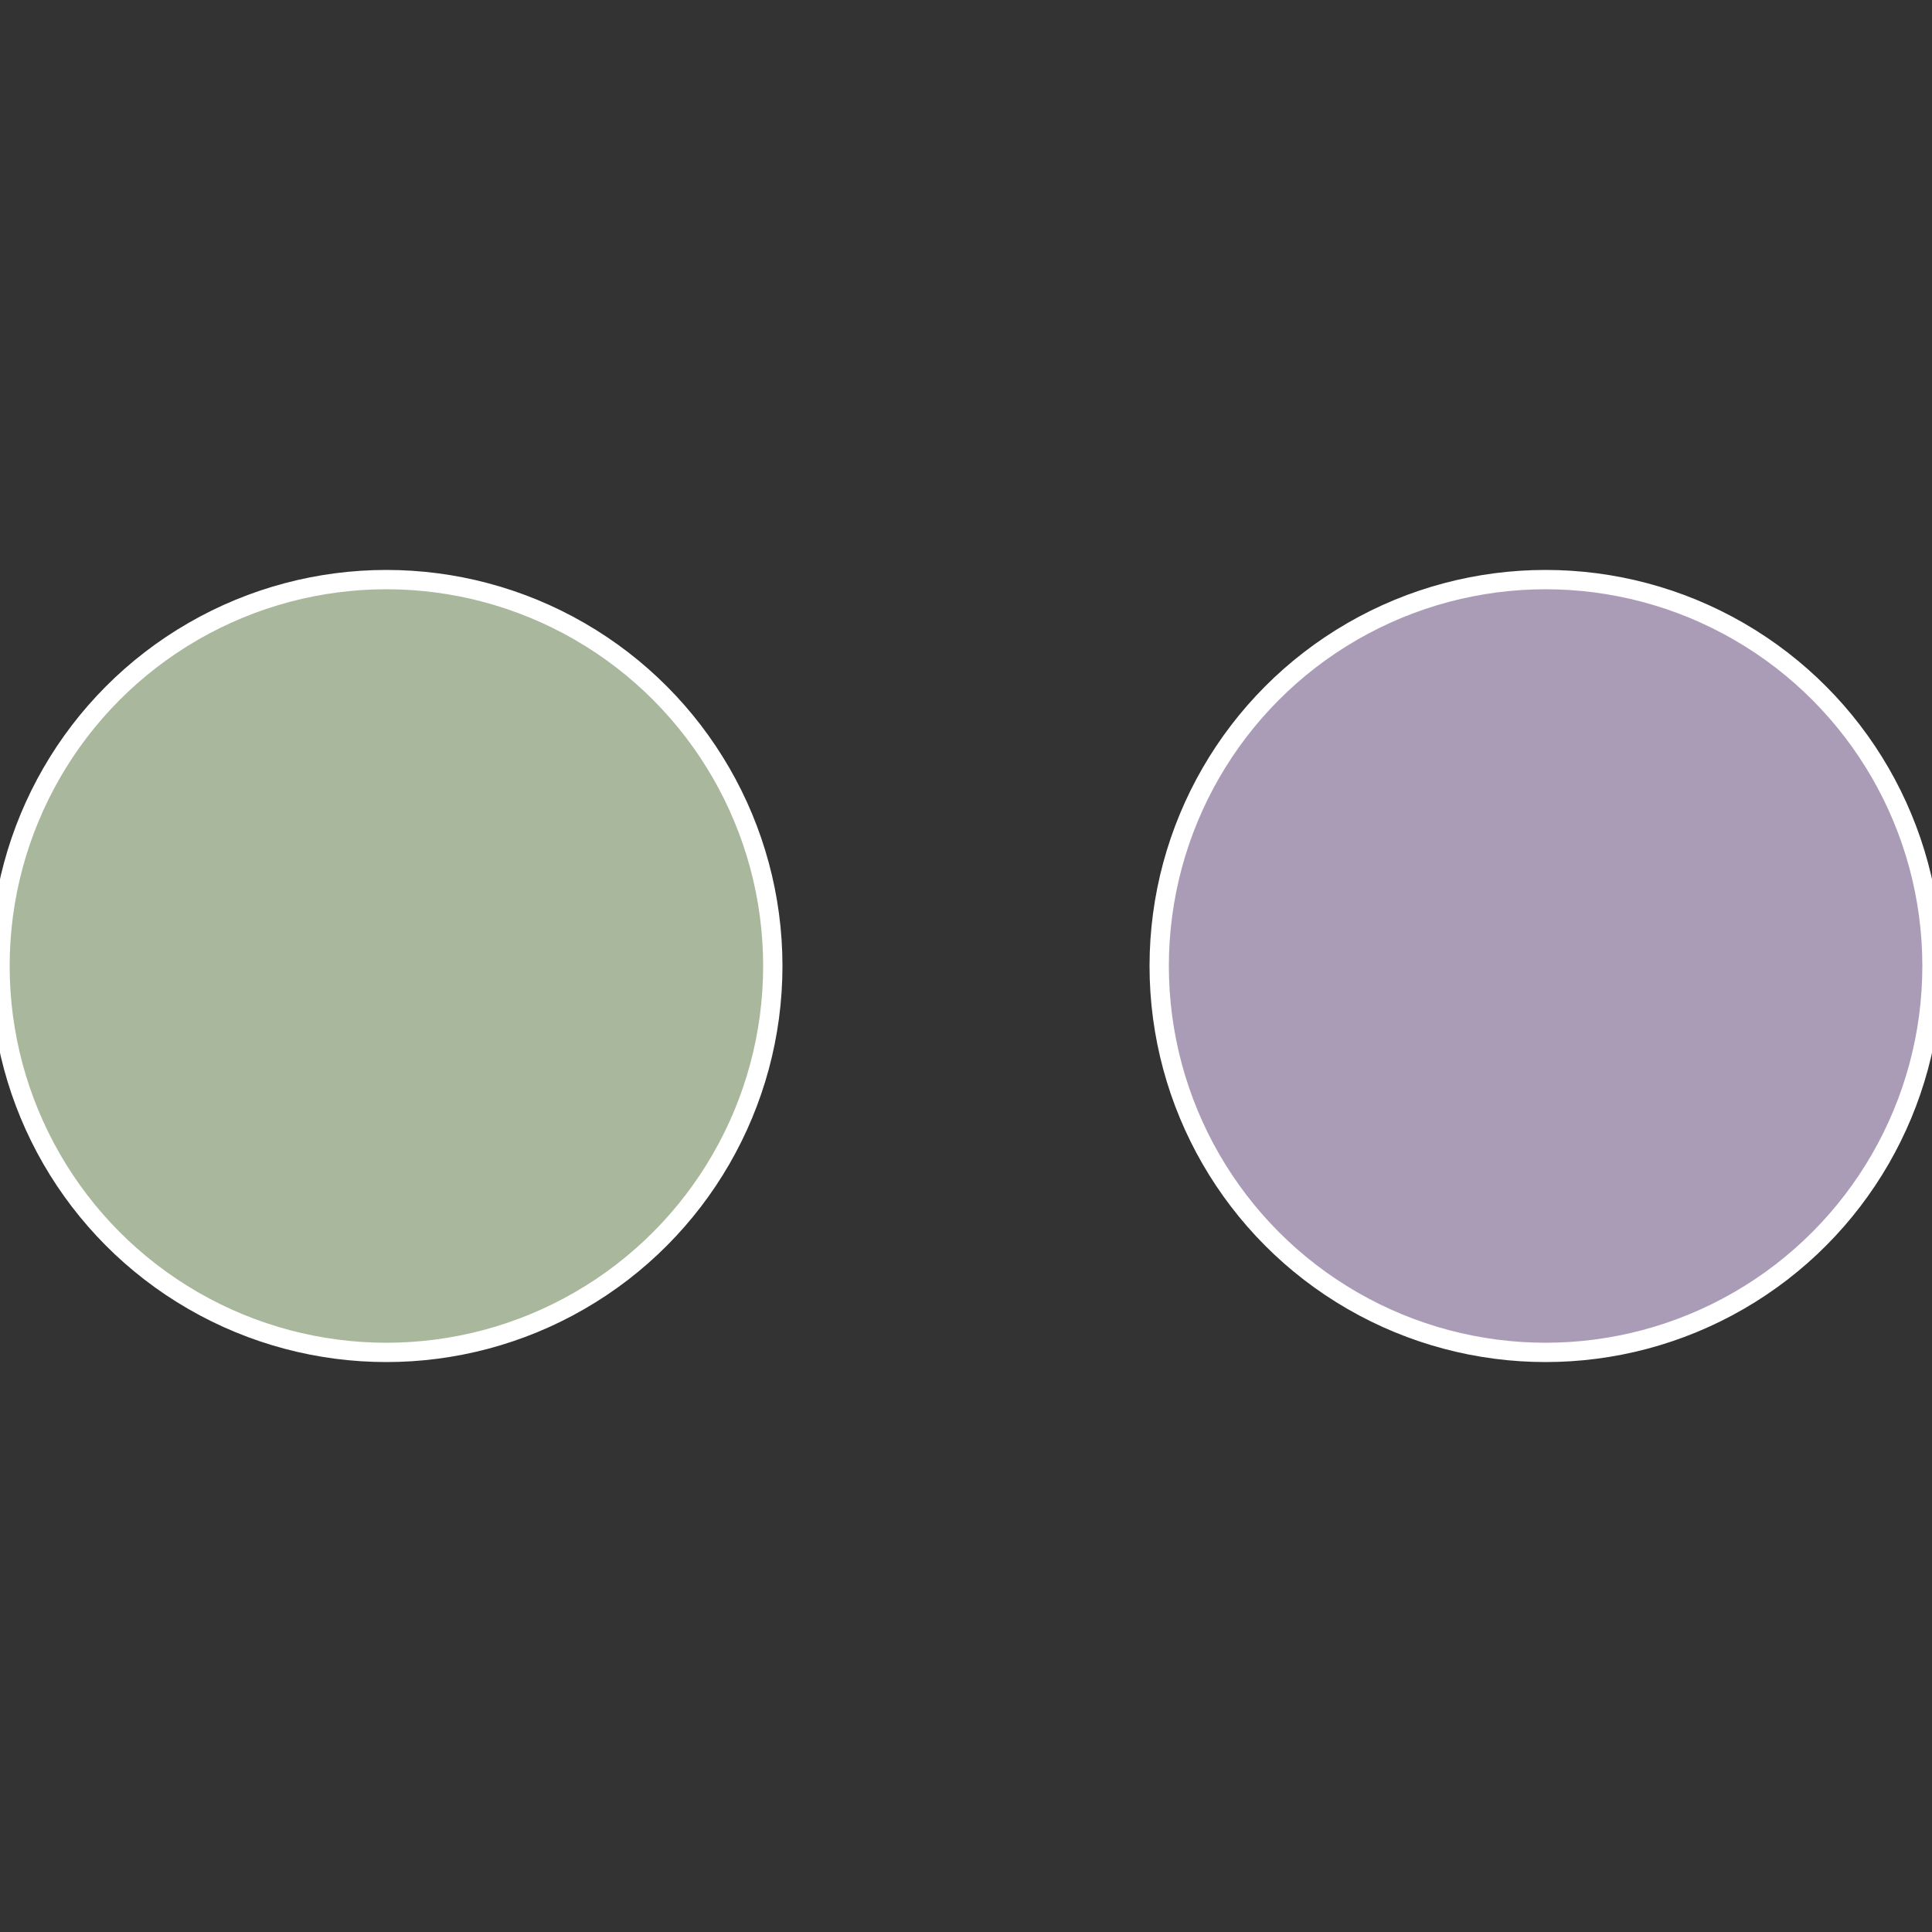 <?xml version="1.0" standalone="no"?>
<svg width="500" height="500" viewBox="-1 -1 2 2" xmlns="http://www.w3.org/2000/svg">
 
                <rect x="-1" y="-1" width="2" height="2" fill="#333333" stroke="none"/>
 
                <circle cx="0.6" cy="0" r="0.4" fill="#aa9cb7" stroke="#fff" stroke-width="1%" />
             
                <circle cx="-0.6" cy="7.3478807948841E-17" r="0.4" fill="#a9b79c" stroke="#fff" stroke-width="1%" />
            </svg>
